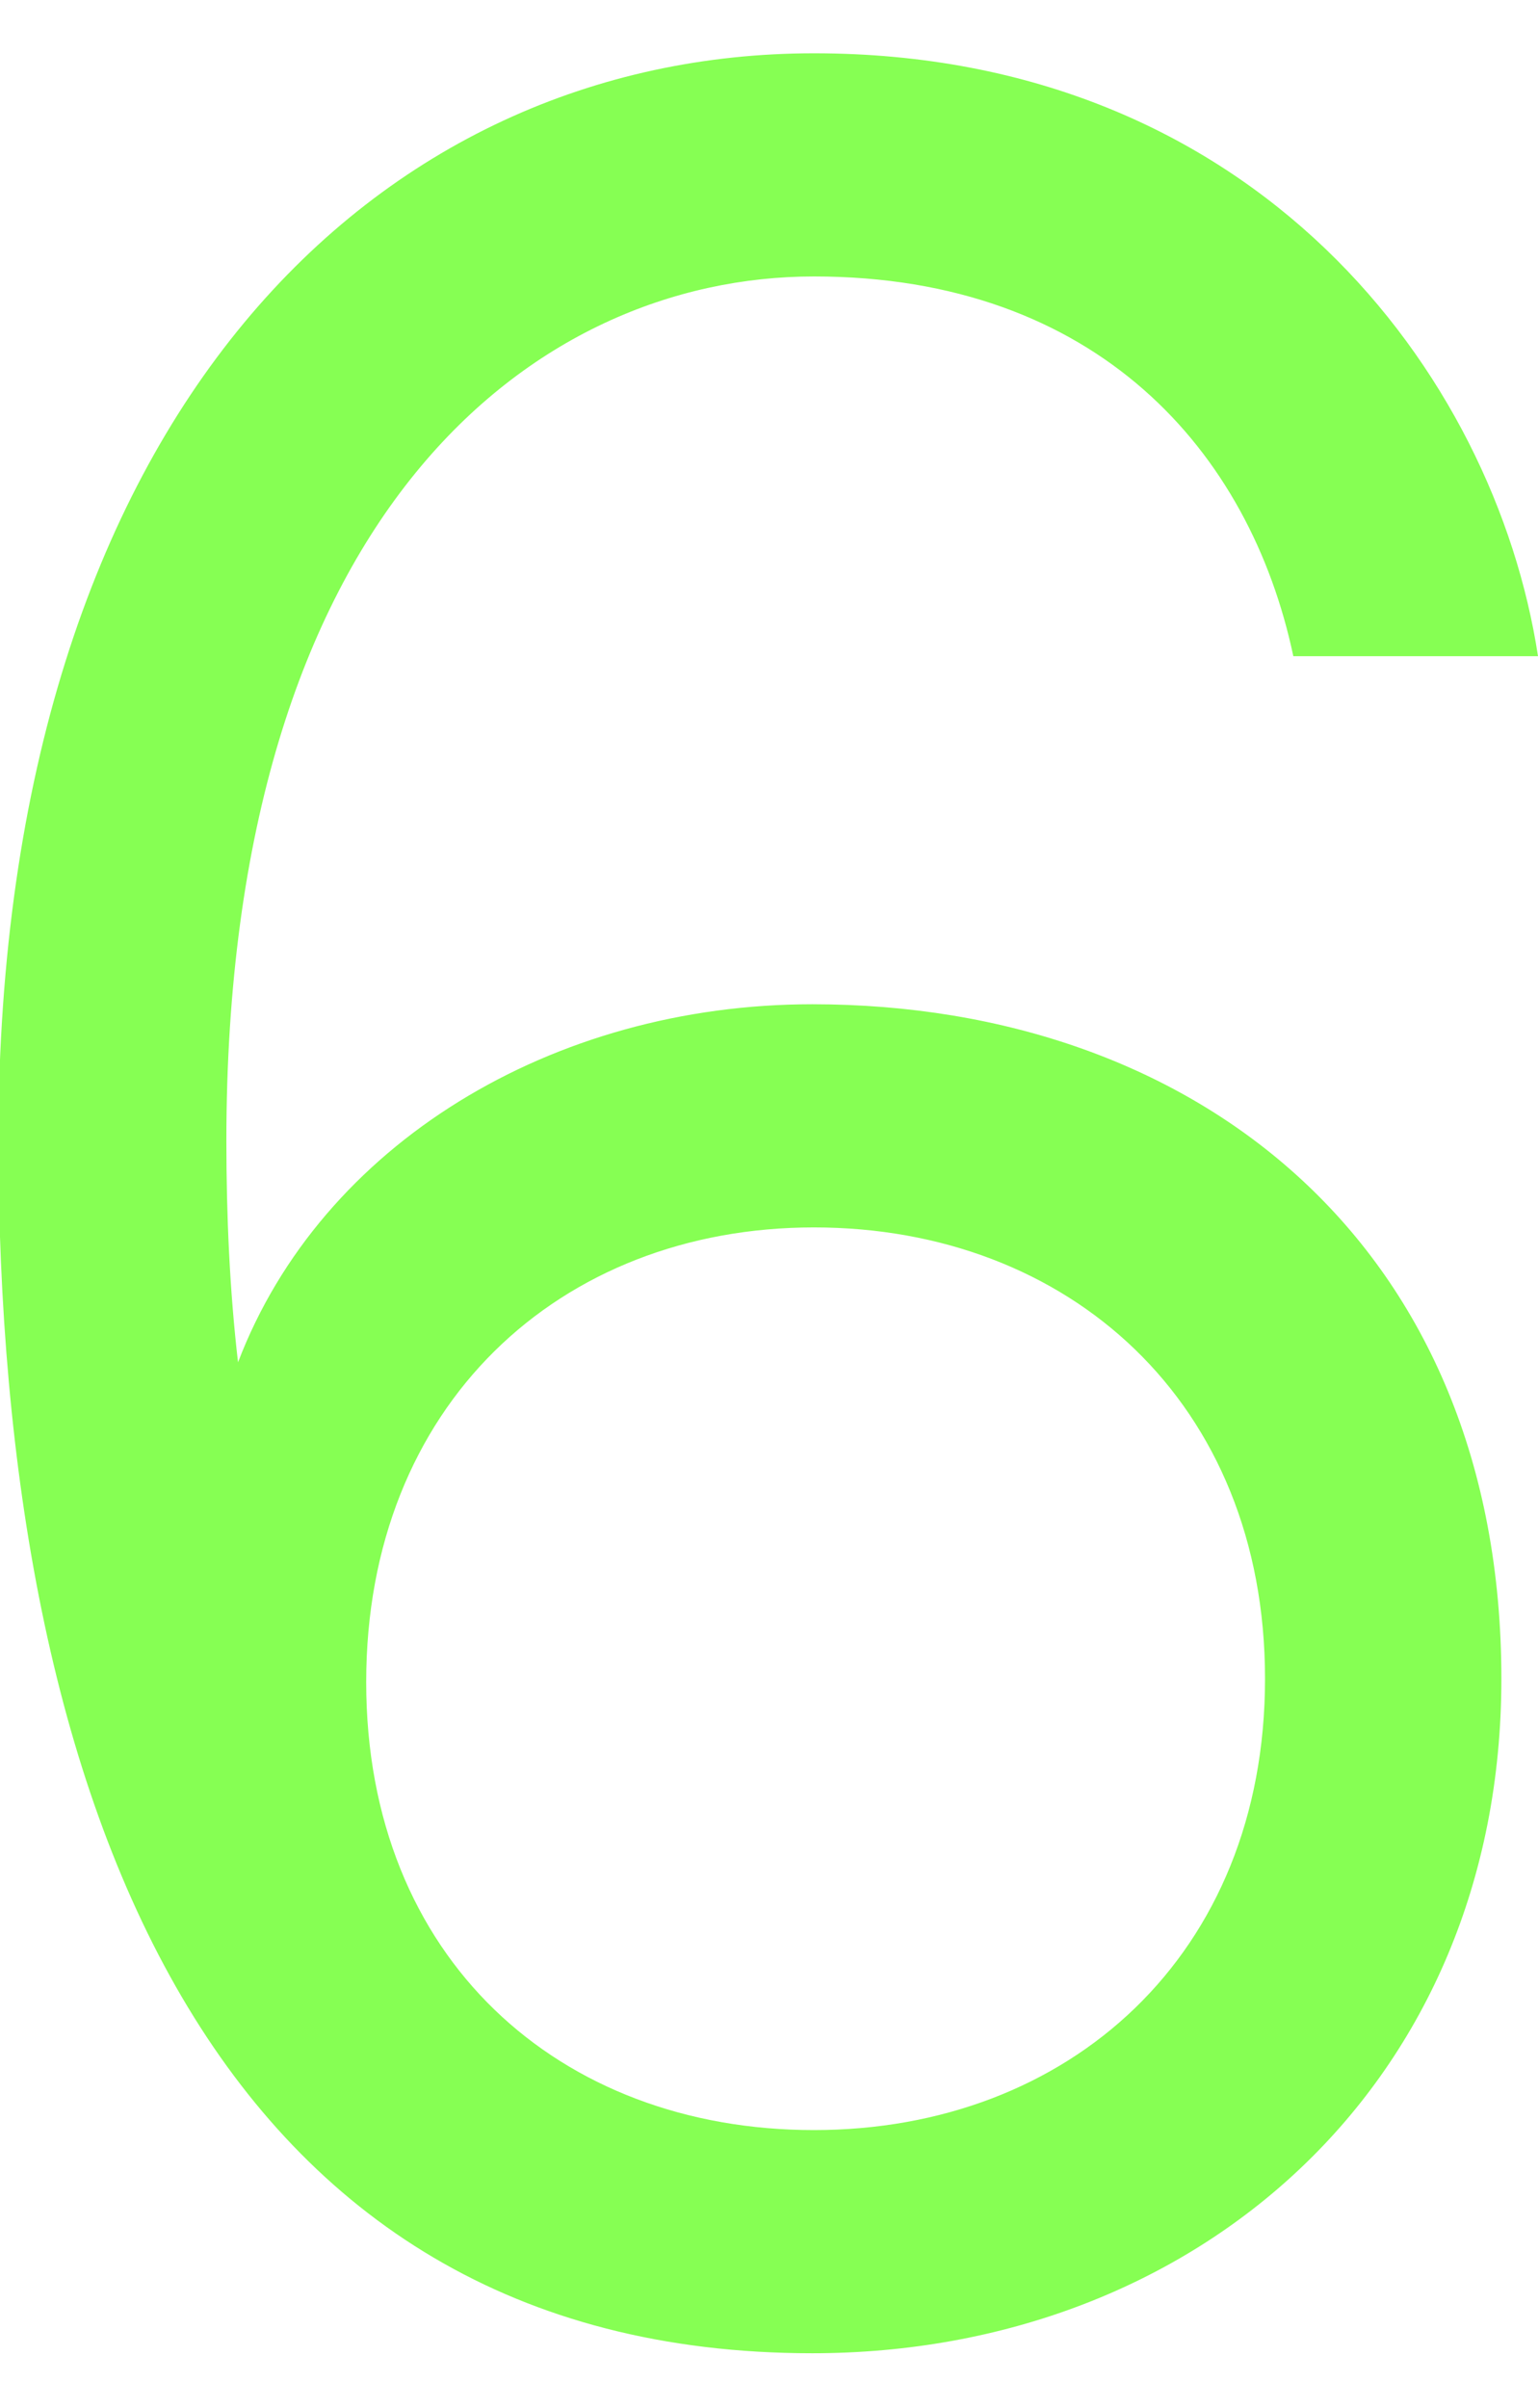 <?xml version="1.0" encoding="utf-8"?>
<!-- Generator: Adobe Illustrator 28.0.0, SVG Export Plug-In . SVG Version: 6.00 Build 0)  -->
<svg version="1.1" id="レイヤー_1" xmlns="http://www.w3.org/2000/svg" xmlns:xlink="http://www.w3.org/1999/xlink" x="0px"
	 y="0px" viewBox="0 0 92.4 144.6" style="enable-background:new 0 0 92.4 144.6;" xml:space="preserve">
<style type="text/css">
	.st0{display:none;}
	.st1{display:inline;fill:#96C6E0;}
	.st2{display:inline;fill:#4E4F96;}
	.st3{display:inline;fill:#00B776;}
	.st4{fill:#86FF53;}
	.st5{display:inline;fill:#DC3501;}
	.st6{display:none;fill:#B4A390;}
</style>
<g class="st0">
	<path class="st1" d="M47,127.9c14.9,0,28.4-11,28.4-28.4S61.6,71.3,46.6,71.3h-4.1V57.9h3.9c14.2,0,21.8-9,21.8-20.5
		s-7.8-20.7-22-20.7c-13.6,0-21.8,7.3-23.9,17.2H7.6C10.2,17.6,24.9,3.2,46.2,3.2c23.2,0,36.4,16.4,36.4,34.2
		c0,10.6-5.8,21.1-16.6,26.9C80.6,70,89.7,82.7,89.7,99.5c0,23.2-18.5,41.8-42.8,41.8c-25.6,0-42.8-15.3-44.2-38.1h14.7
		C18.9,118,29.8,127.9,47,127.9z"/>
</g>
<g class="st0">
	<path class="st2" d="M2.9,90.2L56.1,5.1h14.2v85.1h19.2v13.4H70.3v35.8H56.1v-35.8H2.9V90.2z M56.1,90.2V29.7L18.6,90.2H56.1z"/>
</g>
<g class="st0">
	<path class="st3" d="M46.4,127c15.7,0,29.5-12.3,29.5-34.5S62.3,57.9,46.8,57.9c-15.7,0-24.3,10.1-27.6,17.9H5.7L20.4,4.1h64.4
		v14.2h-54l-7.1,33.8c6.3-4.7,14.2-7.7,23.5-7.7c25,0,43.1,18.7,43.1,48c0,27.8-18.7,48-43.7,48c-28,0-42.8-19.2-44.8-36.2h14.9
		C19.3,114.8,28.1,127,46.4,127z"/>
</g>
<g>
	<path class="st4" d="M48.9,16.6c-16.8,0-35.3,14.2-35.3,51.9c0,4.5,0.2,9,0.7,13.3c5-13.1,18.9-21.5,34.5-21.5
		c23.2,0,41.4,14.6,41.4,40.5c0,24.3-18.3,40.5-41.4,40.5c-35.8,0-48.9-32.7-48.9-73C0,24.7,22.8,3.2,48.9,3.2
		c26.5,0,40.9,19.2,43.5,36.2H77.7C75.1,27.1,65.9,16.6,48.9,16.6z M48.9,127.9c15.3,0,27.1-10.5,27.1-27.1S64.2,73.7,48.9,73.7
		S22,84.4,22,101S33.6,127.9,48.9,127.9z"/>
</g>
<g class="st0">
	<path class="st5" d="M47,4.1c23.2,0,39.8,17.5,39.8,38.5c0,44.8-63.7,37.7-63.7,79.5v4.9H87v13.4H9v-15.7c0-56,63.5-46.9,63.5-82.1
		c0-14-9.3-25-25.4-25c-17.2,0-25.8,12.9-26.9,26H5.4C6.9,24.9,20.9,4.1,47,4.1z"/>
</g>
<polygon class="st6" points="51.3,130.8 53.2,0 18.7,12.4 18.5,22.7 38.7,22.9 37.2,130.6 19,130.3 19.4,143.8 73.7,144.6 
	73.9,131.1 "/>
</svg>

